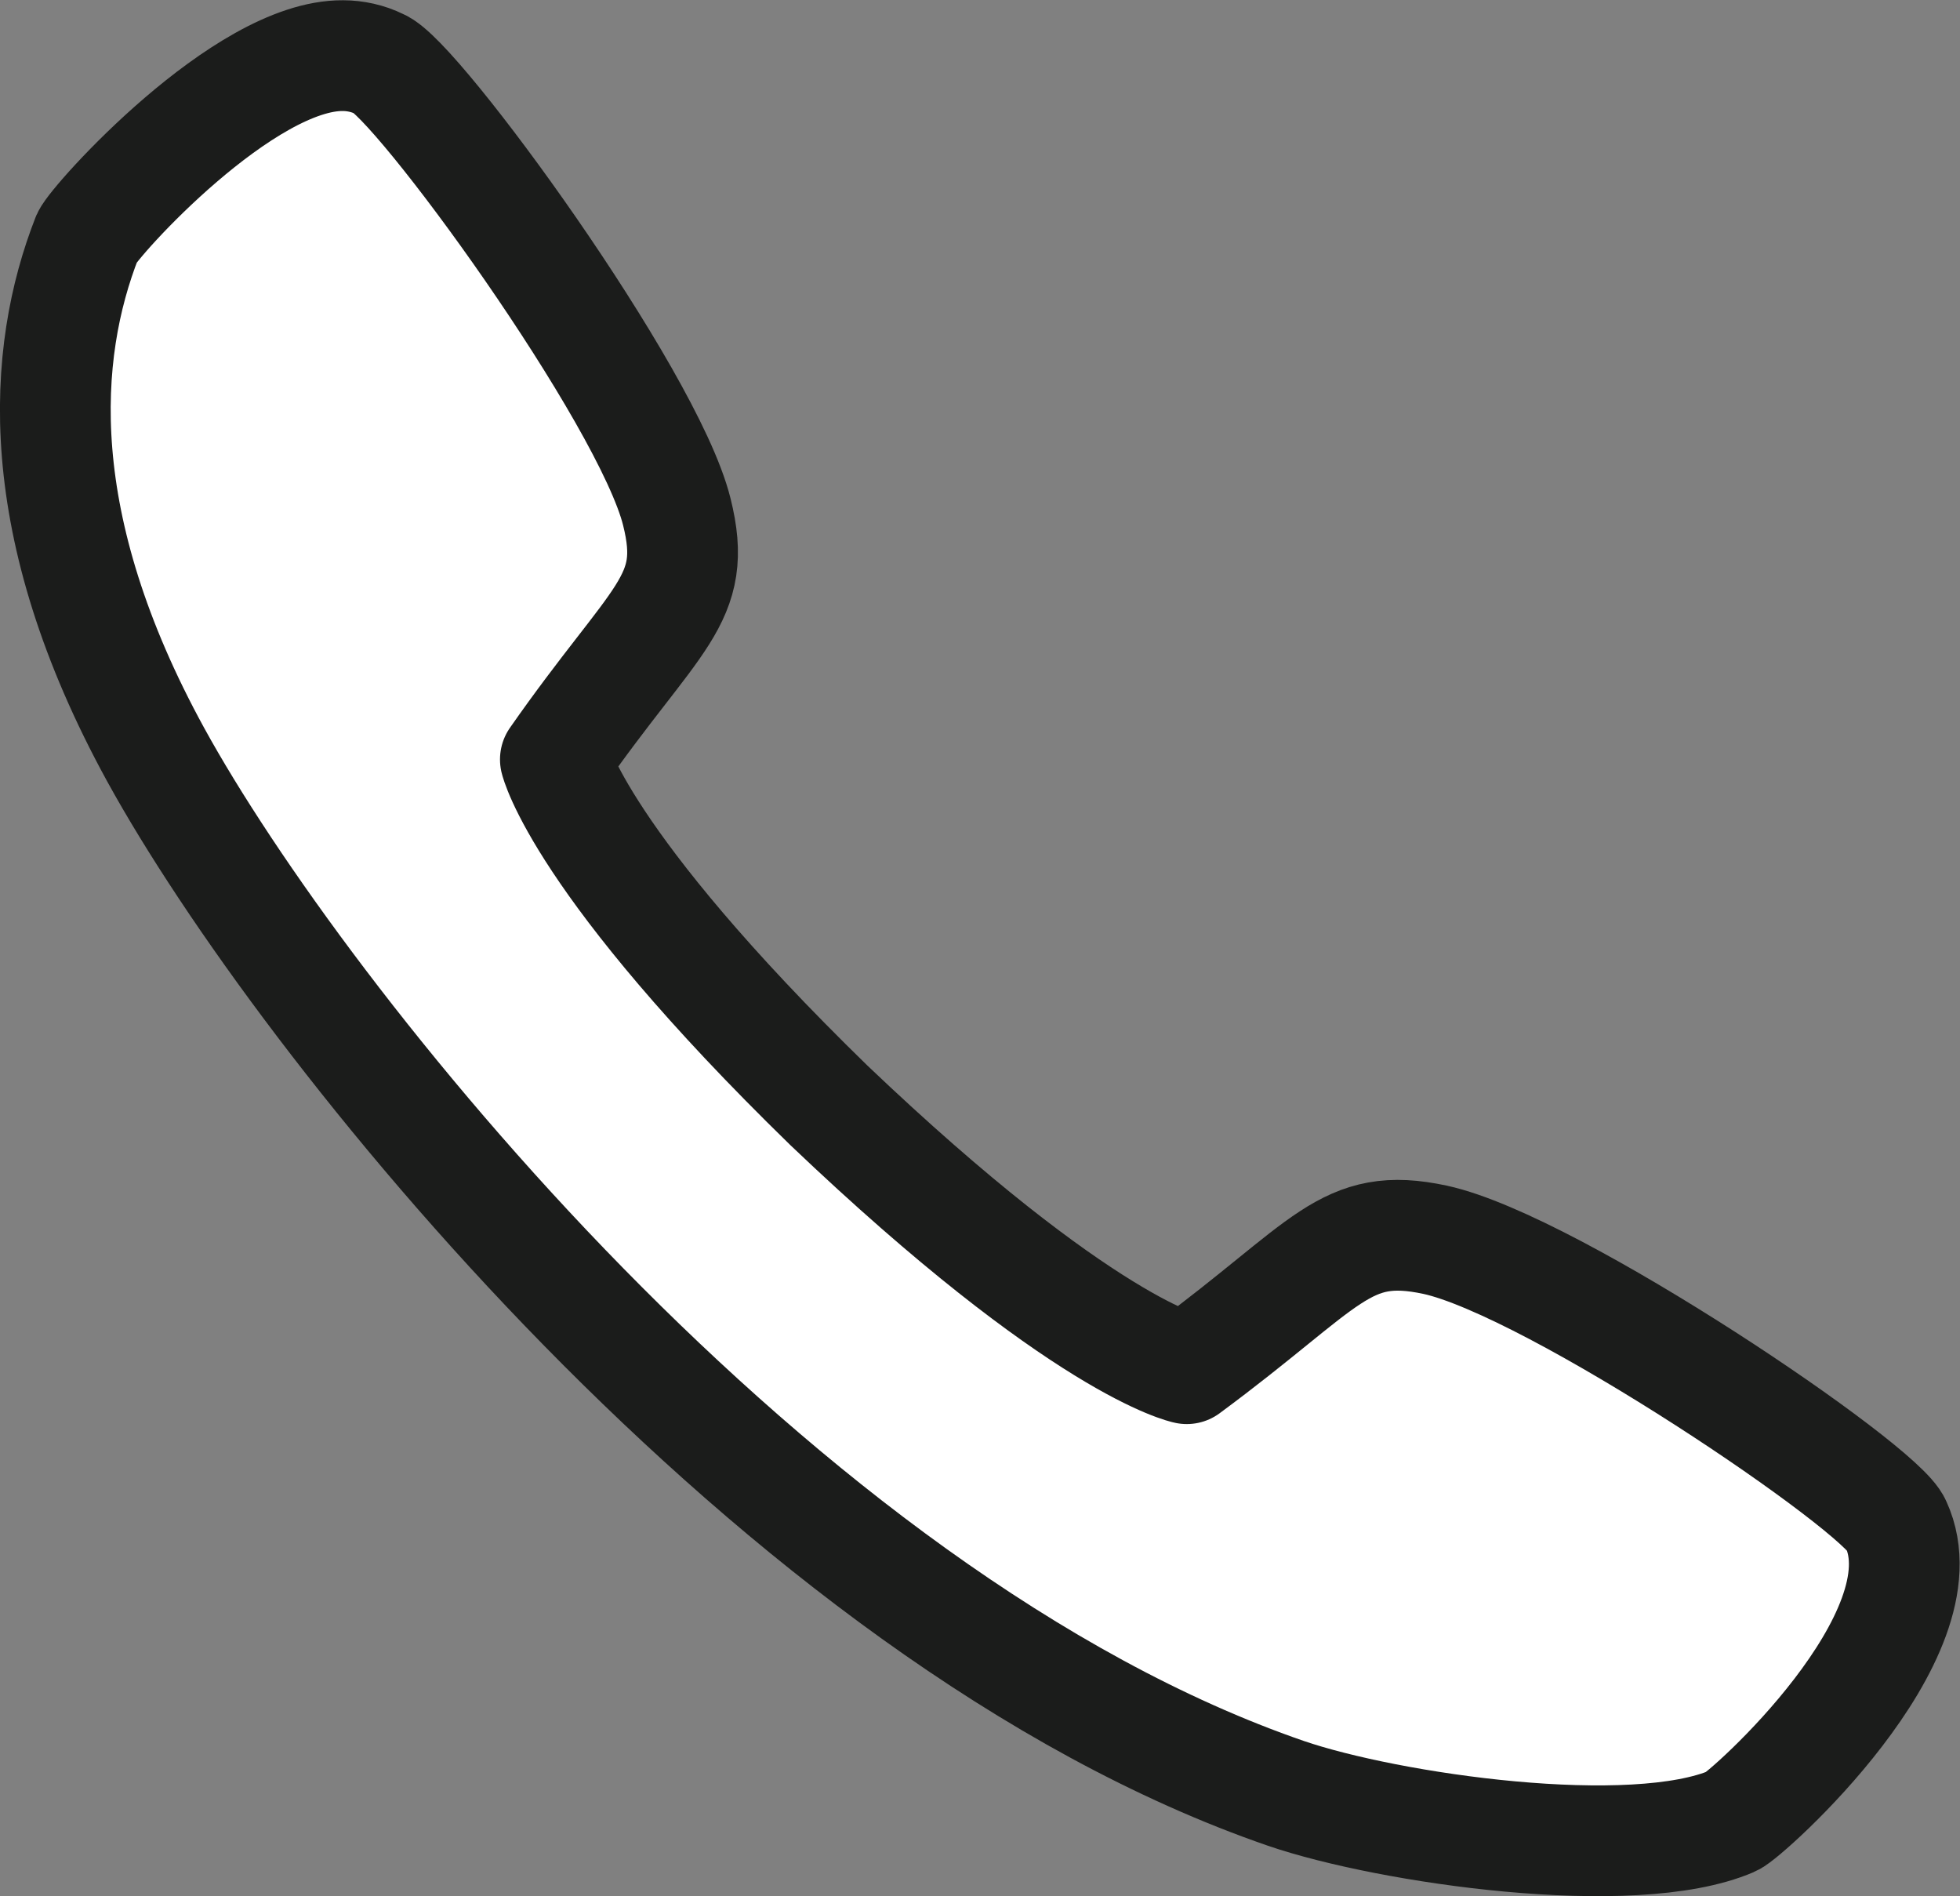 <?xml version="1.0" encoding="utf-8"?>
<!-- Generator: Adobe Illustrator 26.0.3, SVG Export Plug-In . SVG Version: 6.00 Build 0)  -->
<svg version="1.1" id="レイヤー_1" xmlns="http://www.w3.org/2000/svg" xmlns:xlink="http://www.w3.org/1999/xlink" x="0px"
	 y="0px" viewBox="0 0 211.4 204.5" style="enable-background:new 0 0 211.4 204.5;" xml:space="preserve">
<rect x="0" y="0" width="211.4" height="204.5" fill="#808080" stroke="none"/>
<style type="text/css">
	.st0{fill:#FFFFFF;stroke:#1B1C1B;stroke-width:11.944;stroke-linejoin:round;stroke-miterlimit:5.333;}
</style>
<path class="st0" d="M37,6c1.3,0,2.7,0.3,3.9,0.9c3.9,1.4,29,35.8,32.1,48.3c2.4,9.6-2.2,11.1-13.1,26.7c0,0,2.6,11.1,29.5,37.3
	c27.5,26.2,38.6,28.4,38.6,28.4c15.3-11.3,17-16,26.8-13.9c12.8,2.8,48.2,26.8,49.7,30.7c5.5,12-16.2,31.4-17.7,32
	c-10.7,4.6-37,0.8-48.1-3c-55.1-19-106.3-83.6-121.9-112C3.2,56.6,4.5,38.1,9.4,25.6C10.2,23.8,26.3,5.9,37,6z"/>
</svg>
